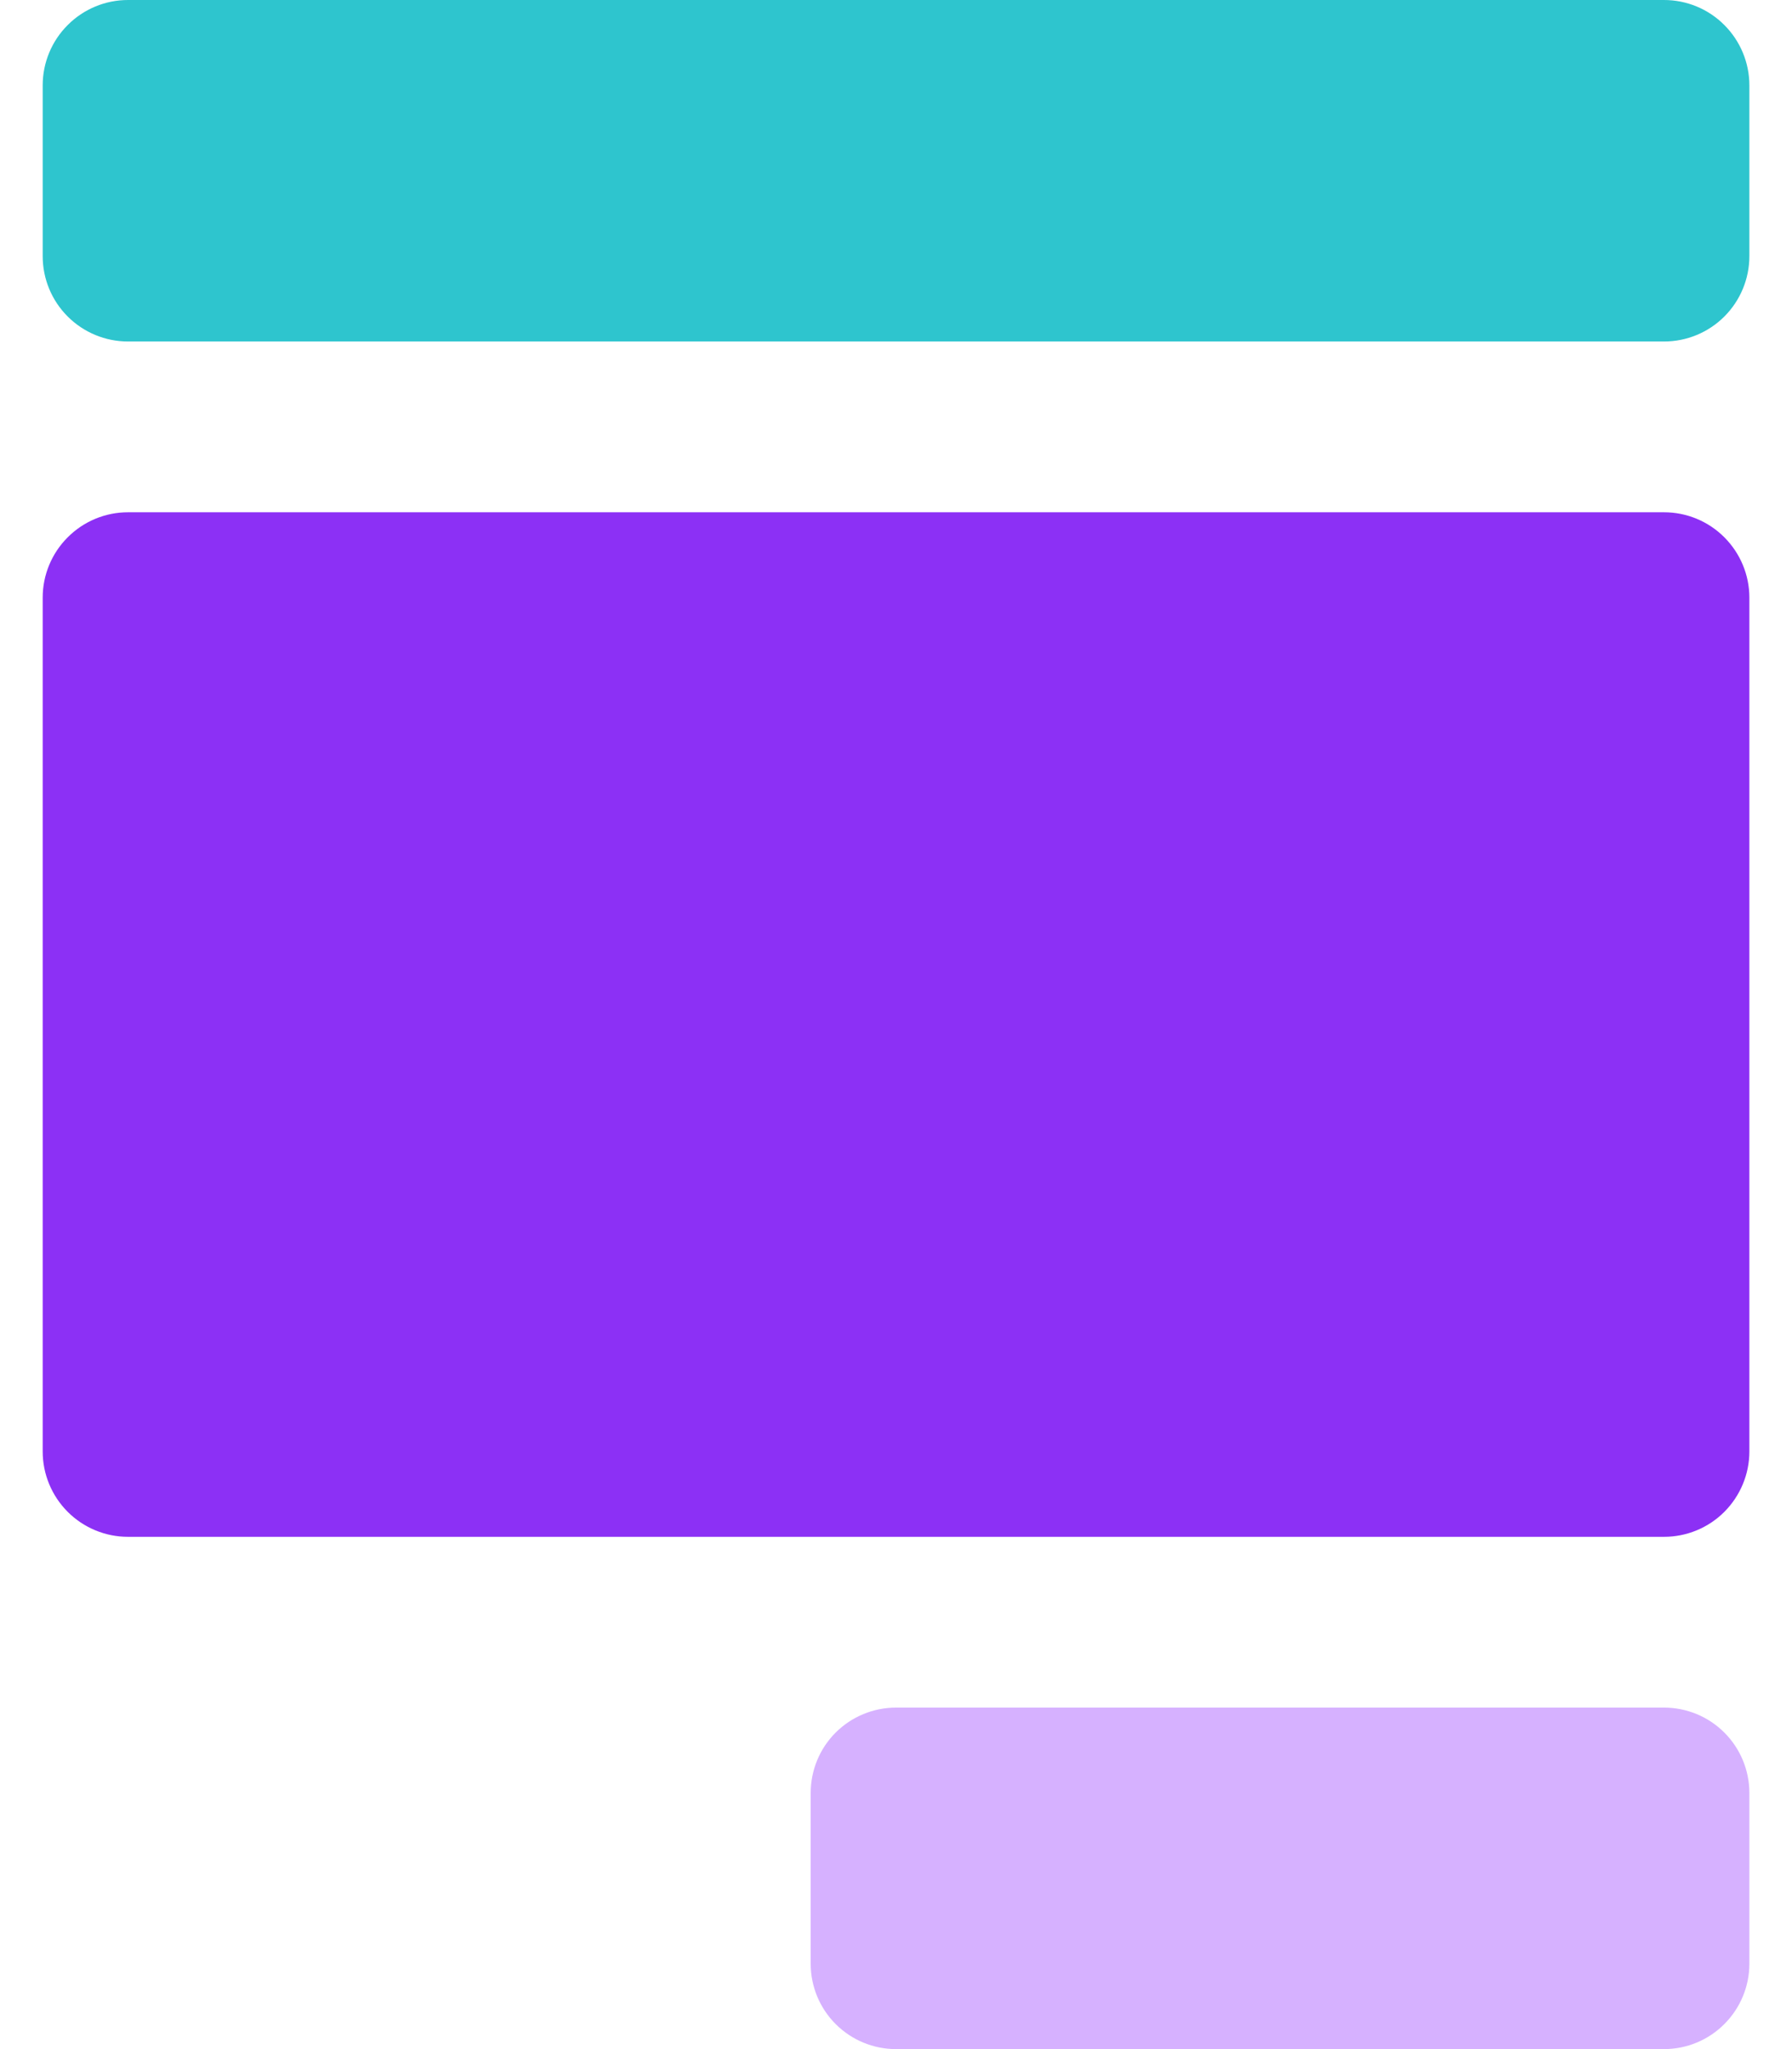 <svg width="28" height="32" viewBox="0 0 28 32" fill="none" xmlns="http://www.w3.org/2000/svg">
<path d="M26 32H14C13.647 32 13.308 31.86 13.057 31.609C12.807 31.359 12.667 31.02 12.667 30.667V28C12.667 27.646 12.807 27.307 13.057 27.057C13.308 26.807 13.647 26.667 14 26.667H26C26.354 26.667 26.693 26.807 26.943 27.057C27.193 27.307 27.334 27.646 27.334 28V30.667C27.334 31.02 27.193 31.359 26.943 31.609C26.693 31.86 26.354 32 26 32Z" fill="#D6B1FF"/>
<path d="M26 0H2C1.647 0 1.308 0.14 1.058 0.391C0.807 0.641 0.667 0.98 0.667 1.333V4C0.667 4.354 0.807 4.693 1.058 4.943C1.308 5.193 1.647 5.333 2 5.333H26C26.354 5.333 26.693 5.193 26.943 4.943C27.193 4.693 27.334 4.354 27.334 4V1.333C27.334 0.98 27.193 0.641 26.943 0.391C26.693 0.14 26.354 0 26 0Z" fill="#2EC5CE"/>
<path d="M26 8H2C1.647 8 1.308 8.14 1.058 8.391C0.807 8.641 0.667 8.98 0.667 9.333V22.667C0.667 23.02 0.807 23.359 1.058 23.61C1.308 23.86 1.647 24 2 24H26C26.354 24 26.693 23.86 26.943 23.61C27.193 23.359 27.334 23.02 27.334 22.667V9.333C27.334 8.98 27.193 8.641 26.943 8.391C26.693 8.14 26.354 8 26 8Z" fill="#8C30F5"/>
</svg>
